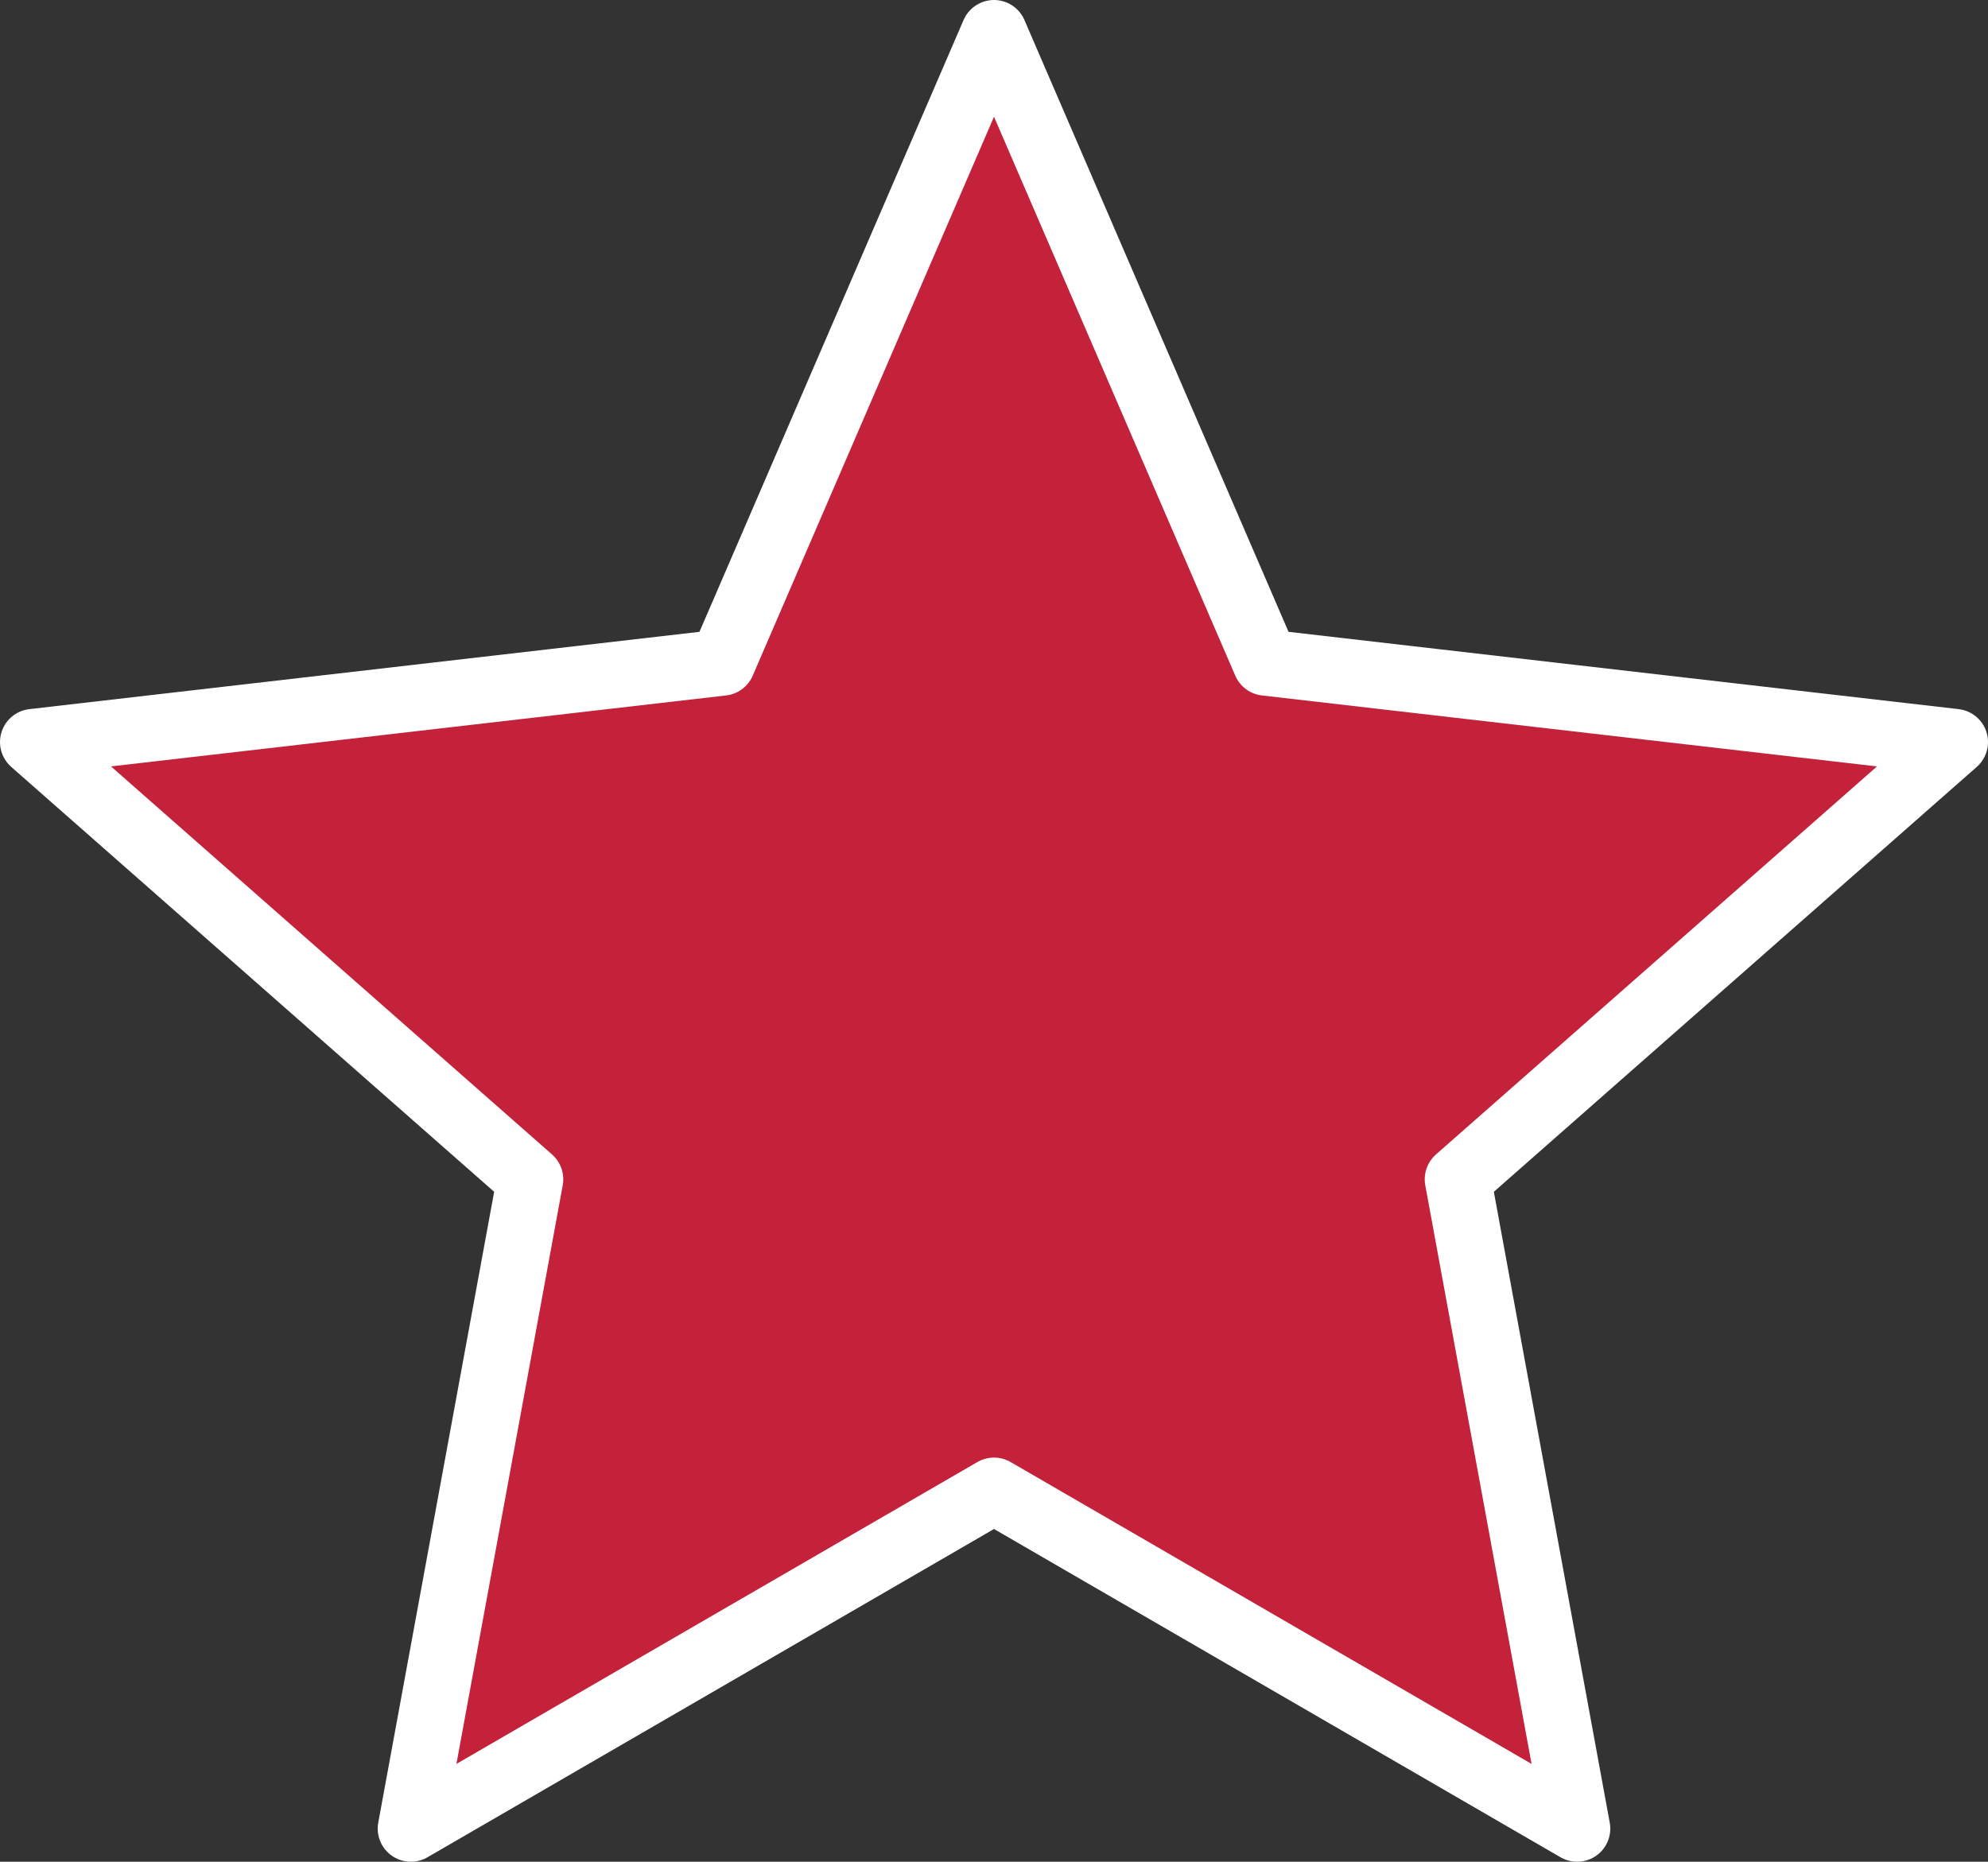 <?xml version="1.0" encoding="utf-8"?>
<!-- Generator: Adobe Illustrator 22.0.1, SVG Export Plug-In . SVG Version: 6.00 Build 0)  -->
<!DOCTYPE svg PUBLIC "-//W3C//DTD SVG 1.1//EN" "http://www.w3.org/Graphics/SVG/1.1/DTD/svg11.dtd">
<svg version="1.1" xmlns:x="http://ns.adobe.com/Extensibility/1.0/" xmlns:i="http://ns.adobe.com/AdobeIllustrator/10.0/" xmlns:graph="http://ns.adobe.com/Graphs/1.0/"
	 xmlns="http://www.w3.org/2000/svg" xmlns:xlink="http://www.w3.org/1999/xlink" x="0px" y="0px" viewBox="0 0 30 28.1"
	 enable-background="new 0 0 30 28.1" xml:space="preserve">
<rect x="0" y="0" width="30" height="28.1" fill="#333333" stroke="none"/>
<g id="Capa_2" display="none">
	<polygon display="inline" fill-rule="evenodd" clip-rule="evenodd" fill="#C4223B" points="15,-11.7 22.5,6 41.1,8.2 27.6,20.6 
		30.8,38.7 15,29.2 -0.8,38.7 2.4,20.6 -11.1,8.2 7.5,6 	"/>
</g>
<g id="Capa_3">
	
		<polygon fill-rule="evenodd" clip-rule="evenodd" fill="#C4223B" stroke="#FFFFFF" stroke-linecap="round" stroke-linejoin="round" stroke-miterlimit="10" points="
		15,0.5 19.1,10 29.5,11.2 22,17.8 23.8,27.6 15,22.5 6.2,27.6 8,17.8 0.5,11.2 10.9,10 	"/>
</g>
</svg>
